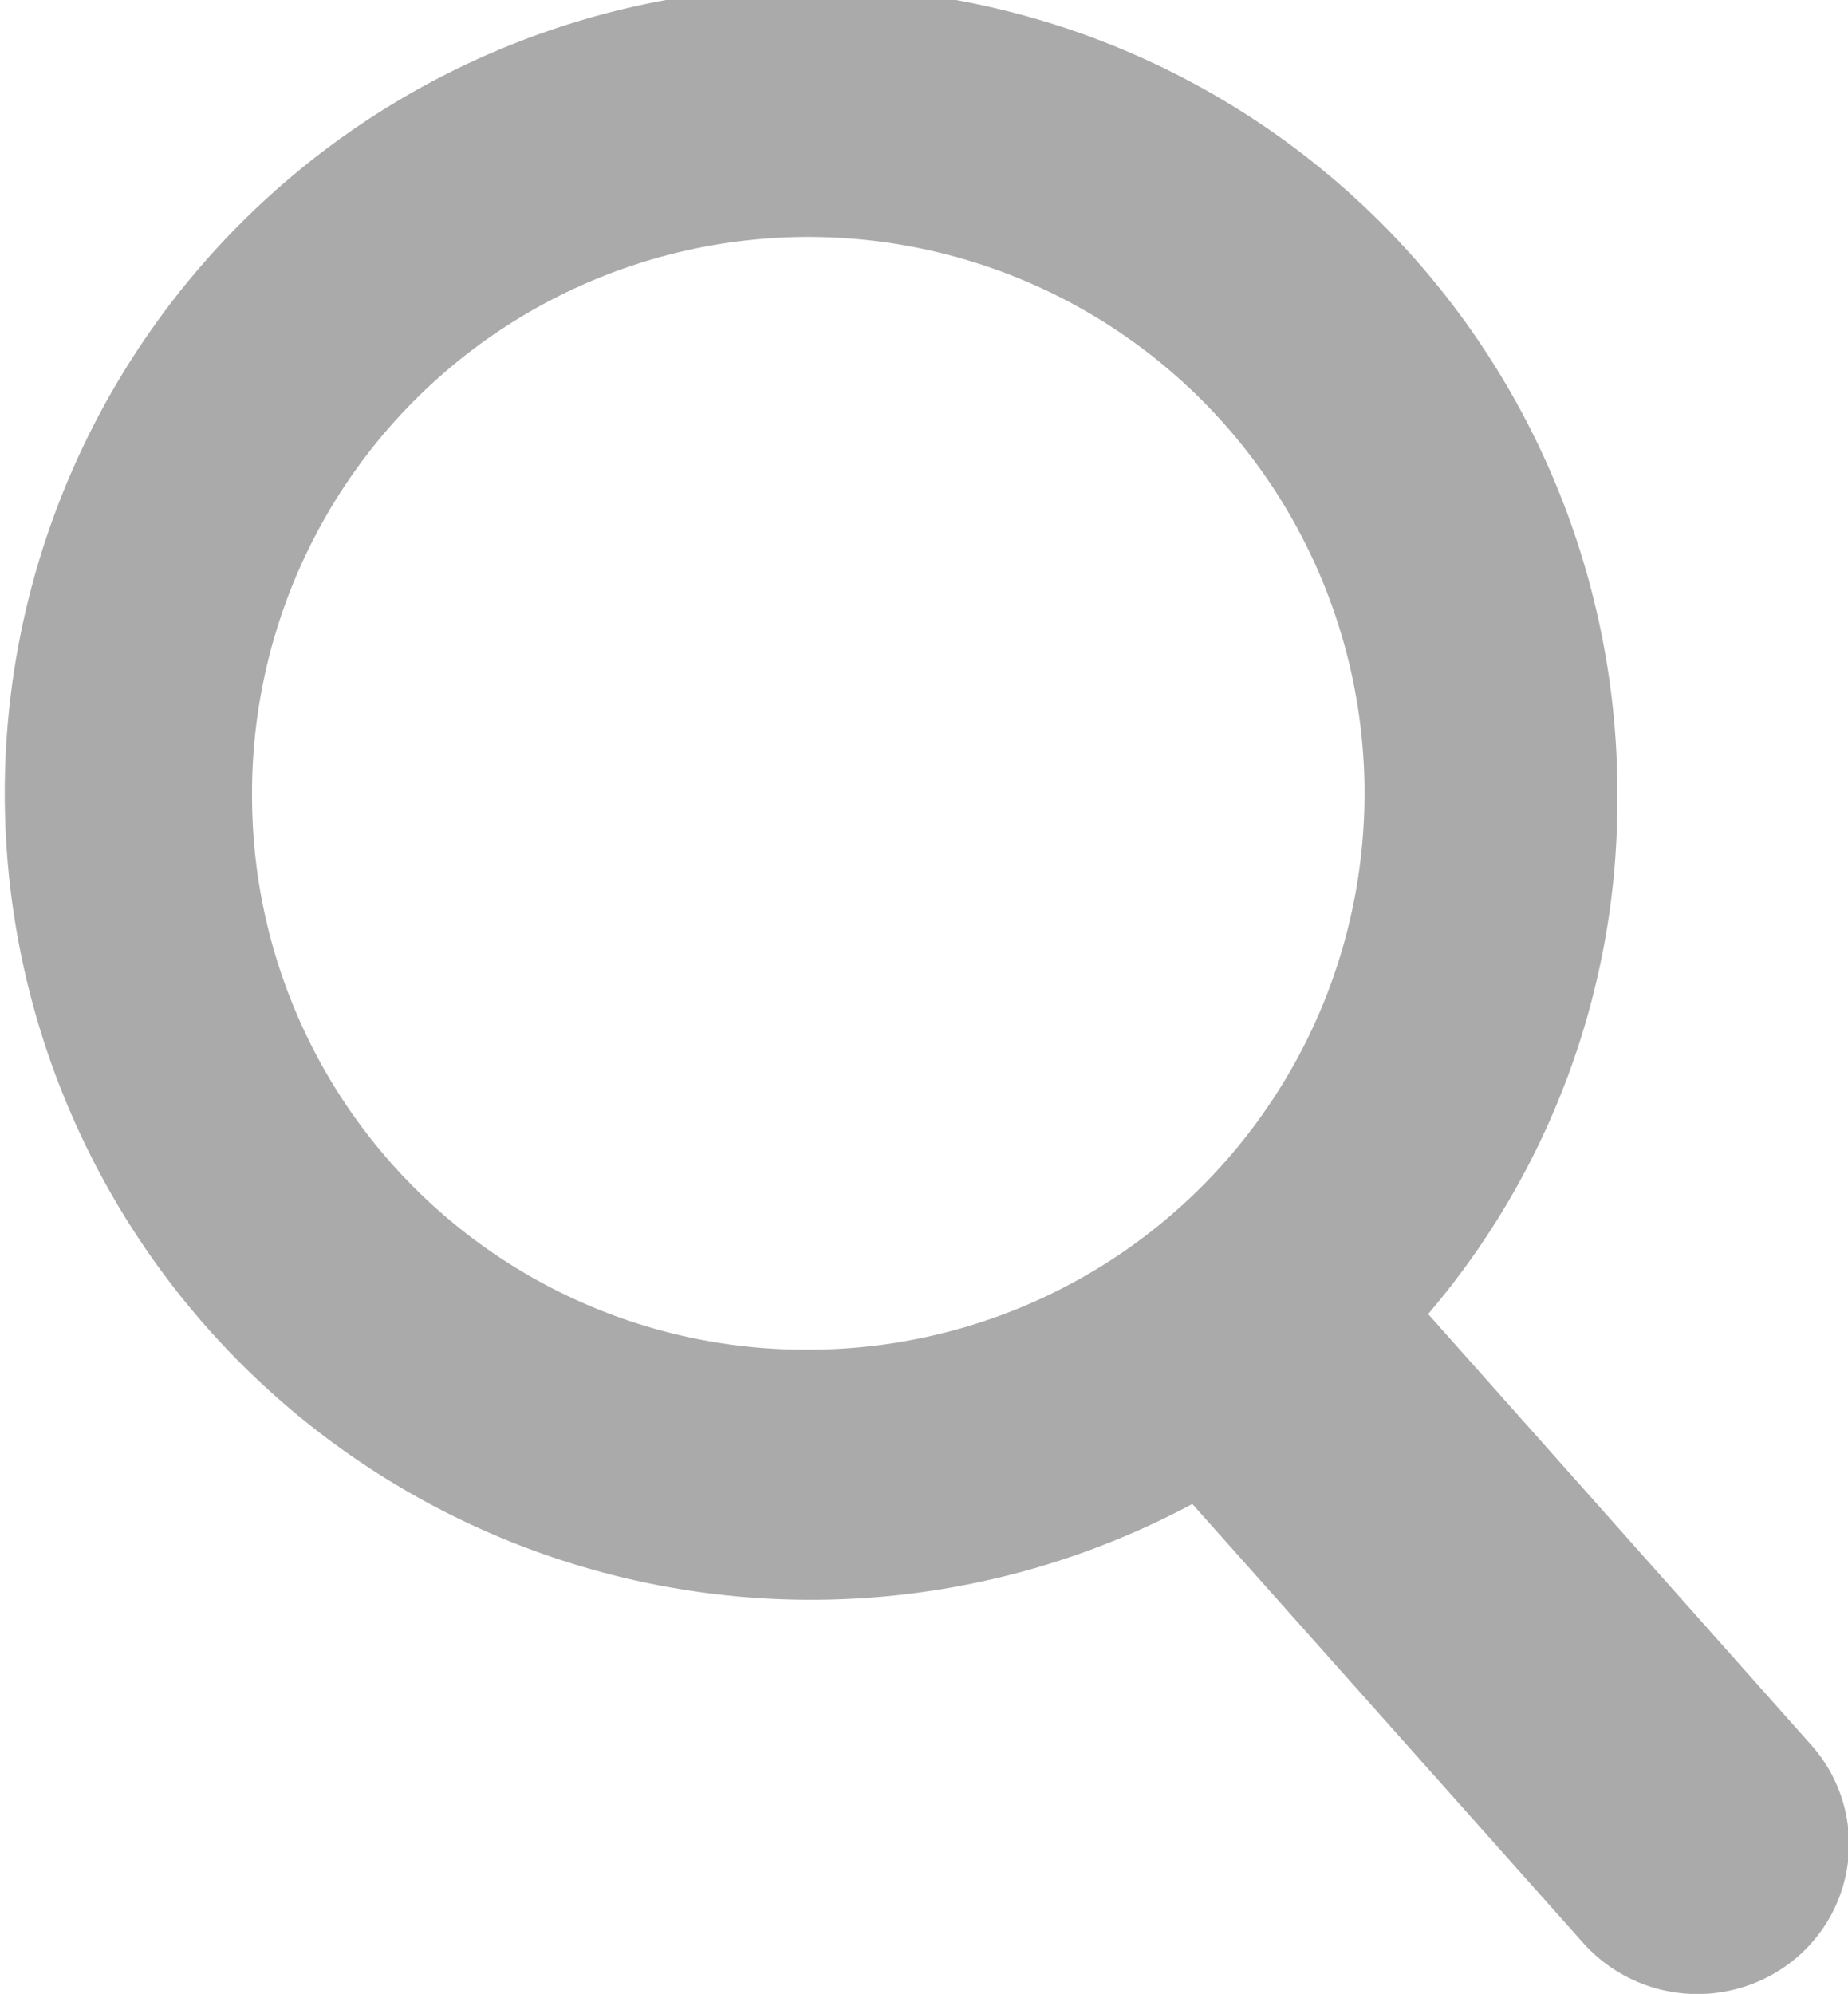 <svg xmlns="http://www.w3.org/2000/svg" width="25" height="26.969" viewBox="0 0 25 26.969">
  <defs>
    <style>
      .cls-1 {
        fill: #aaa;
        fill-rule: evenodd;
      }
    </style>
  </defs>
  <path id="header-search.svg" class="cls-1" d="M1372.5,99.63l-5.18-5.826a10.7,10.7,0,0,0,2.56-6.961,10.908,10.908,0,1,0-5.75,9.53l5.29,5.94a2.073,2.073,0,0,0,2.9.183A2.015,2.015,0,0,0,1372.5,99.63Zm-21.09-12.787a7.525,7.525,0,1,1,7.53,7.443A7.487,7.487,0,0,1,1351.41,86.843Z" transform="translate(-1348 -76.031)"/>
</svg>
